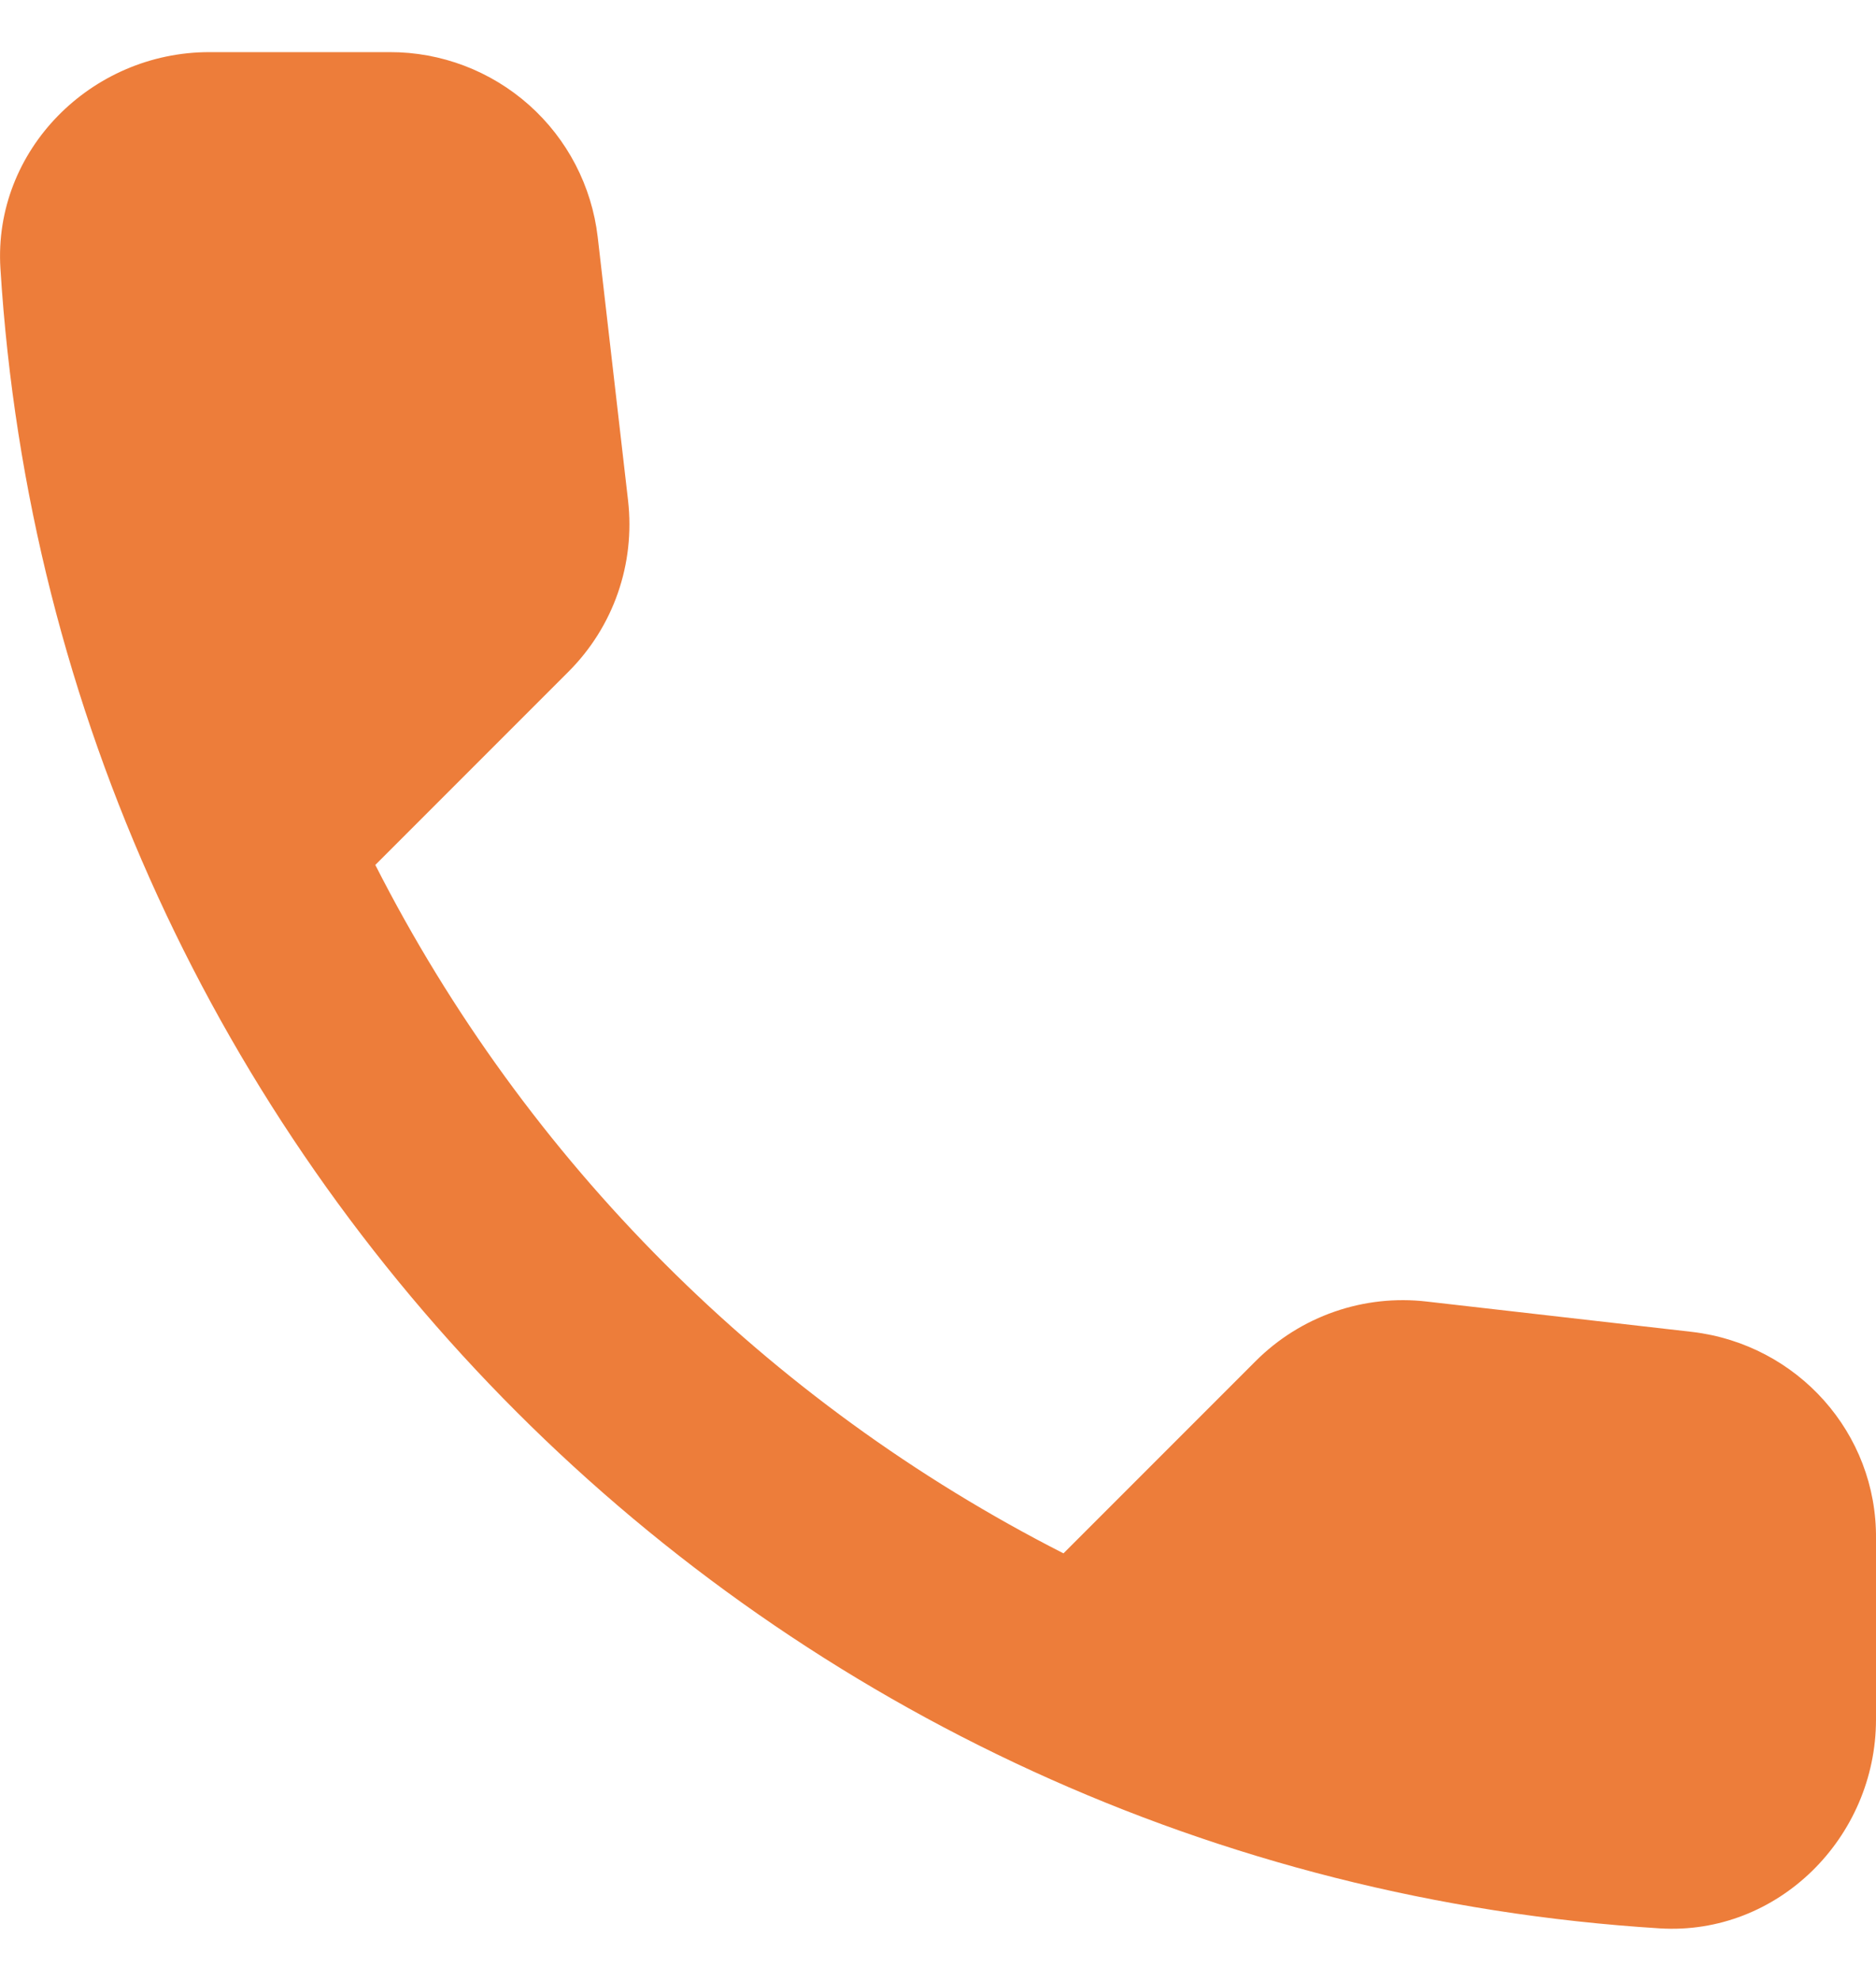 <svg width="18" height="19" viewBox="0 0 18 19" fill="none" xmlns="http://www.w3.org/2000/svg">
<path d="M16.236 12.775L13.691 12.484C13.392 12.449 13.089 12.482 12.804 12.581C12.519 12.68 12.261 12.842 12.048 13.055L10.204 14.899C7.36 13.452 5.048 11.14 3.601 8.296L5.455 6.442C5.886 6.011 6.096 5.41 6.026 4.799L5.735 2.274C5.678 1.785 5.444 1.334 5.076 1.007C4.708 0.68 4.233 0.499 3.741 0.5H2.008C0.875 0.5 -0.066 1.442 0.004 2.574C0.535 11.131 7.379 17.965 15.926 18.496C17.058 18.566 18 17.625 18 16.492V14.759C18.01 13.747 17.248 12.895 16.236 12.775Z" fill="#ED7D3A"/>
</svg>
